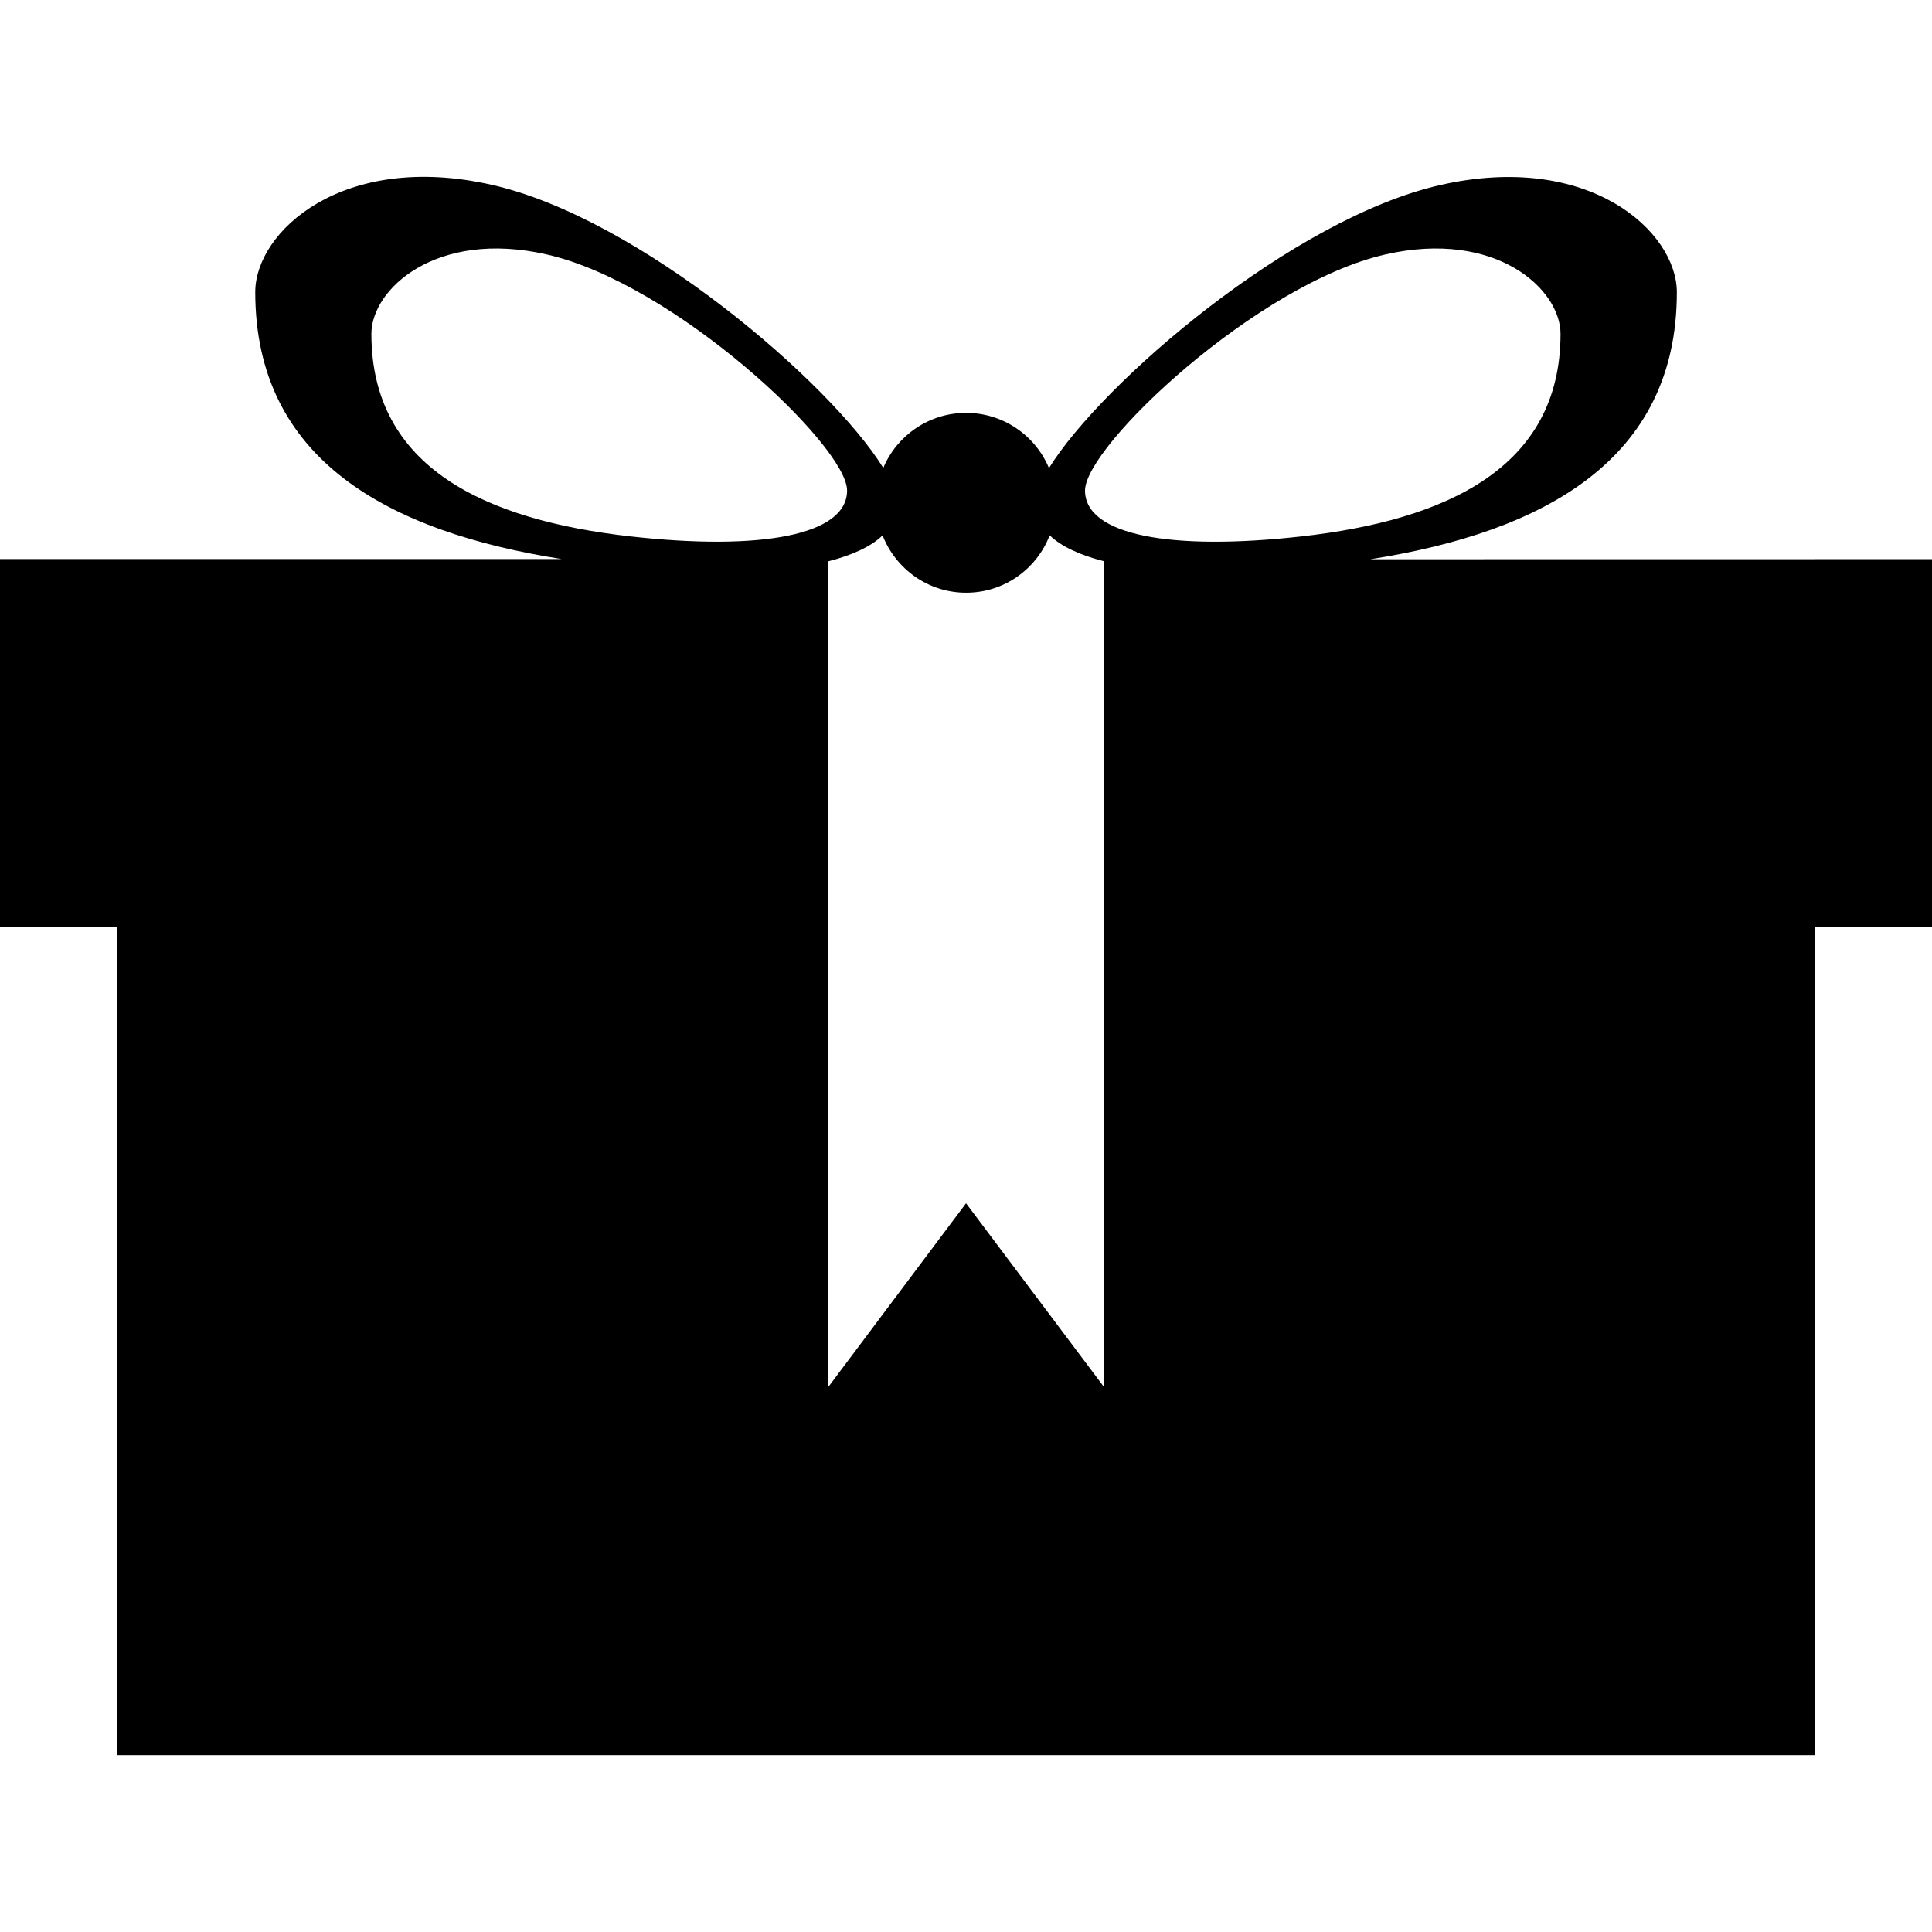 <?xml version="1.0" encoding="iso-8859-1"?>
<!-- Generator: Adobe Illustrator 16.0.0, SVG Export Plug-In . SVG Version: 6.00 Build 0)  -->
<!DOCTYPE svg PUBLIC "-//W3C//DTD SVG 1.1//EN" "http://www.w3.org/Graphics/SVG/1.1/DTD/svg11.dtd">
<svg version="1.1" id="Capa_1" xmlns="http://www.w3.org/2000/svg" xmlns:xlink="http://www.w3.org/1999/xlink" x="0px" y="0px"
	 width="21.875px" height="21.876px" viewBox="0 0 21.875 21.876" style="enable-background:new 0 0 21.875 21.876;"
	 xml:space="preserve">
<g>
	<path d="M15.515,6.332c1.967-0.309,3.471-1.127,3.471-3.023c0-0.685-0.988-1.596-2.674-1.215c-1.675,0.378-3.838,2.241-4.435,3.206
		c-0.153-0.367-0.516-0.625-0.939-0.625c-0.421,0-0.784,0.257-0.937,0.623C9.403,4.333,7.241,2.469,5.565,2.092
		c-1.685-0.38-2.675,0.53-2.675,1.215c0,1.897,1.505,2.714,3.471,3.023H0v4.167h1.323v9.376h19.229v-9.376h1.323V6.331L15.515,6.332
		L15.515,6.332z M15.69,2.88c1.246-0.282,1.979,0.393,1.979,0.9c0,1.52-1.299,2.109-2.93,2.293
		c-1.477,0.166-2.454-0.011-2.454-0.519C12.286,5.047,14.24,3.208,15.69,2.88z M4.205,3.78c0-0.507,0.733-1.182,1.981-0.9
		c1.451,0.327,3.405,2.167,3.405,2.674S8.613,6.239,7.136,6.073C5.504,5.889,4.205,5.3,4.205,3.78z M10.938,13.624l-1.562,2.083
		V6.356c0.273-0.07,0.486-0.167,0.617-0.294c0.148,0.379,0.515,0.649,0.946,0.649c0.433,0,0.799-0.27,0.946-0.65
		c0.131,0.127,0.345,0.225,0.617,0.294v9.352L10.938,13.624z"/>
</g>
<g>
</g>
<g>
</g>
<g>
</g>
<g>
</g>
<g>
</g>
<g>
</g>
<g>
</g>
<g>
</g>
<g>
</g>
<g>
</g>
<g>
</g>
<g>
</g>
<g>
</g>
<g>
</g>
<g>
</g>
</svg>
